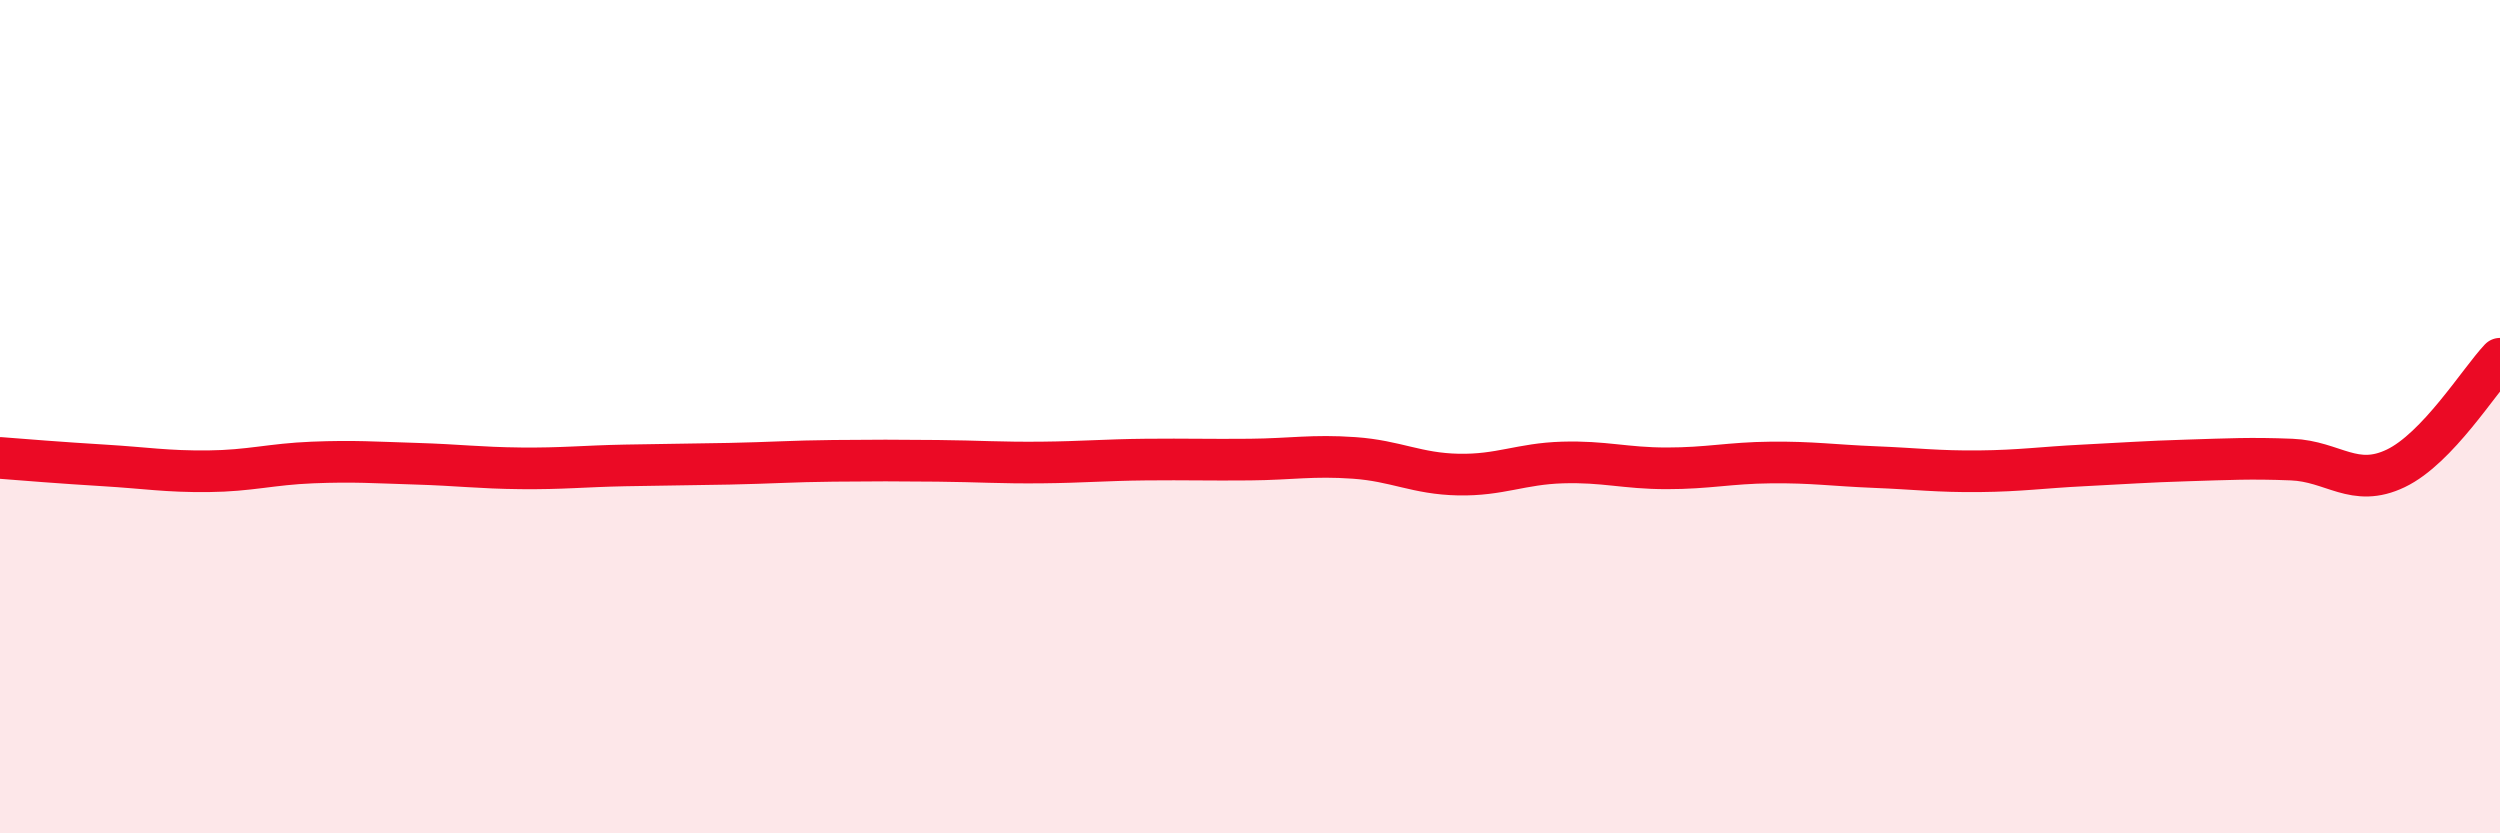 
    <svg width="60" height="20" viewBox="0 0 60 20" xmlns="http://www.w3.org/2000/svg">
      <path
        d="M 0,10.99 C 0.5,11.03 1.5,11.11 2.5,11.17 C 3.5,11.23 4,11.32 5,11.31 C 6,11.3 6.5,11.14 7.5,11.1 C 8.5,11.06 9,11.1 10,11.13 C 11,11.16 11.5,11.23 12.5,11.24 C 13.5,11.25 14,11.19 15,11.17 C 16,11.15 16.5,11.15 17.5,11.13 C 18.5,11.11 19,11.07 20,11.06 C 21,11.05 21.5,11.05 22.5,11.06 C 23.5,11.07 24,11.11 25,11.1 C 26,11.09 26.5,11.04 27.5,11.03 C 28.5,11.02 29,11.04 30,11.03 C 31,11.02 31.5,10.92 32.5,10.99 C 33.5,11.06 34,11.37 35,11.39 C 36,11.41 36.5,11.13 37.5,11.1 C 38.5,11.07 39,11.24 40,11.24 C 41,11.24 41.5,11.11 42.5,11.1 C 43.5,11.09 44,11.17 45,11.21 C 46,11.25 46.5,11.32 47.5,11.31 C 48.5,11.3 49,11.22 50,11.17 C 51,11.12 51.5,11.08 52.5,11.05 C 53.5,11.02 54,10.99 55,11.03 C 56,11.07 56.5,11.72 57.5,11.24 C 58.5,10.76 59.5,9.14 60,8.61L60 20L0 20Z"
        fill="#EB0A25"
        opacity="0.1"
        stroke-linecap="round"
        stroke-linejoin="round"
      />
      <path
        d="M 0,10.99 C 0.5,11.03 1.5,11.11 2.5,11.17 C 3.5,11.23 4,11.32 5,11.31 C 6,11.3 6.5,11.14 7.5,11.1 C 8.5,11.06 9,11.1 10,11.13 C 11,11.16 11.5,11.23 12.5,11.24 C 13.5,11.25 14,11.19 15,11.17 C 16,11.15 16.5,11.15 17.5,11.13 C 18.5,11.11 19,11.07 20,11.06 C 21,11.05 21.5,11.05 22.5,11.06 C 23.5,11.07 24,11.11 25,11.1 C 26,11.09 26.5,11.04 27.5,11.03 C 28.5,11.02 29,11.04 30,11.03 C 31,11.02 31.5,10.92 32.5,10.99 C 33.5,11.06 34,11.37 35,11.39 C 36,11.41 36.5,11.13 37.5,11.1 C 38.5,11.07 39,11.24 40,11.24 C 41,11.24 41.5,11.11 42.5,11.1 C 43.5,11.09 44,11.17 45,11.21 C 46,11.25 46.5,11.32 47.5,11.31 C 48.5,11.3 49,11.22 50,11.17 C 51,11.12 51.5,11.08 52.5,11.05 C 53.5,11.02 54,10.99 55,11.03 C 56,11.07 56.5,11.72 57.5,11.24 C 58.5,10.76 59.5,9.14 60,8.61"
        stroke="#EB0A25"
        stroke-width="1"
        fill="none"
        stroke-linecap="round"
        stroke-linejoin="round"
      />
    </svg>
  